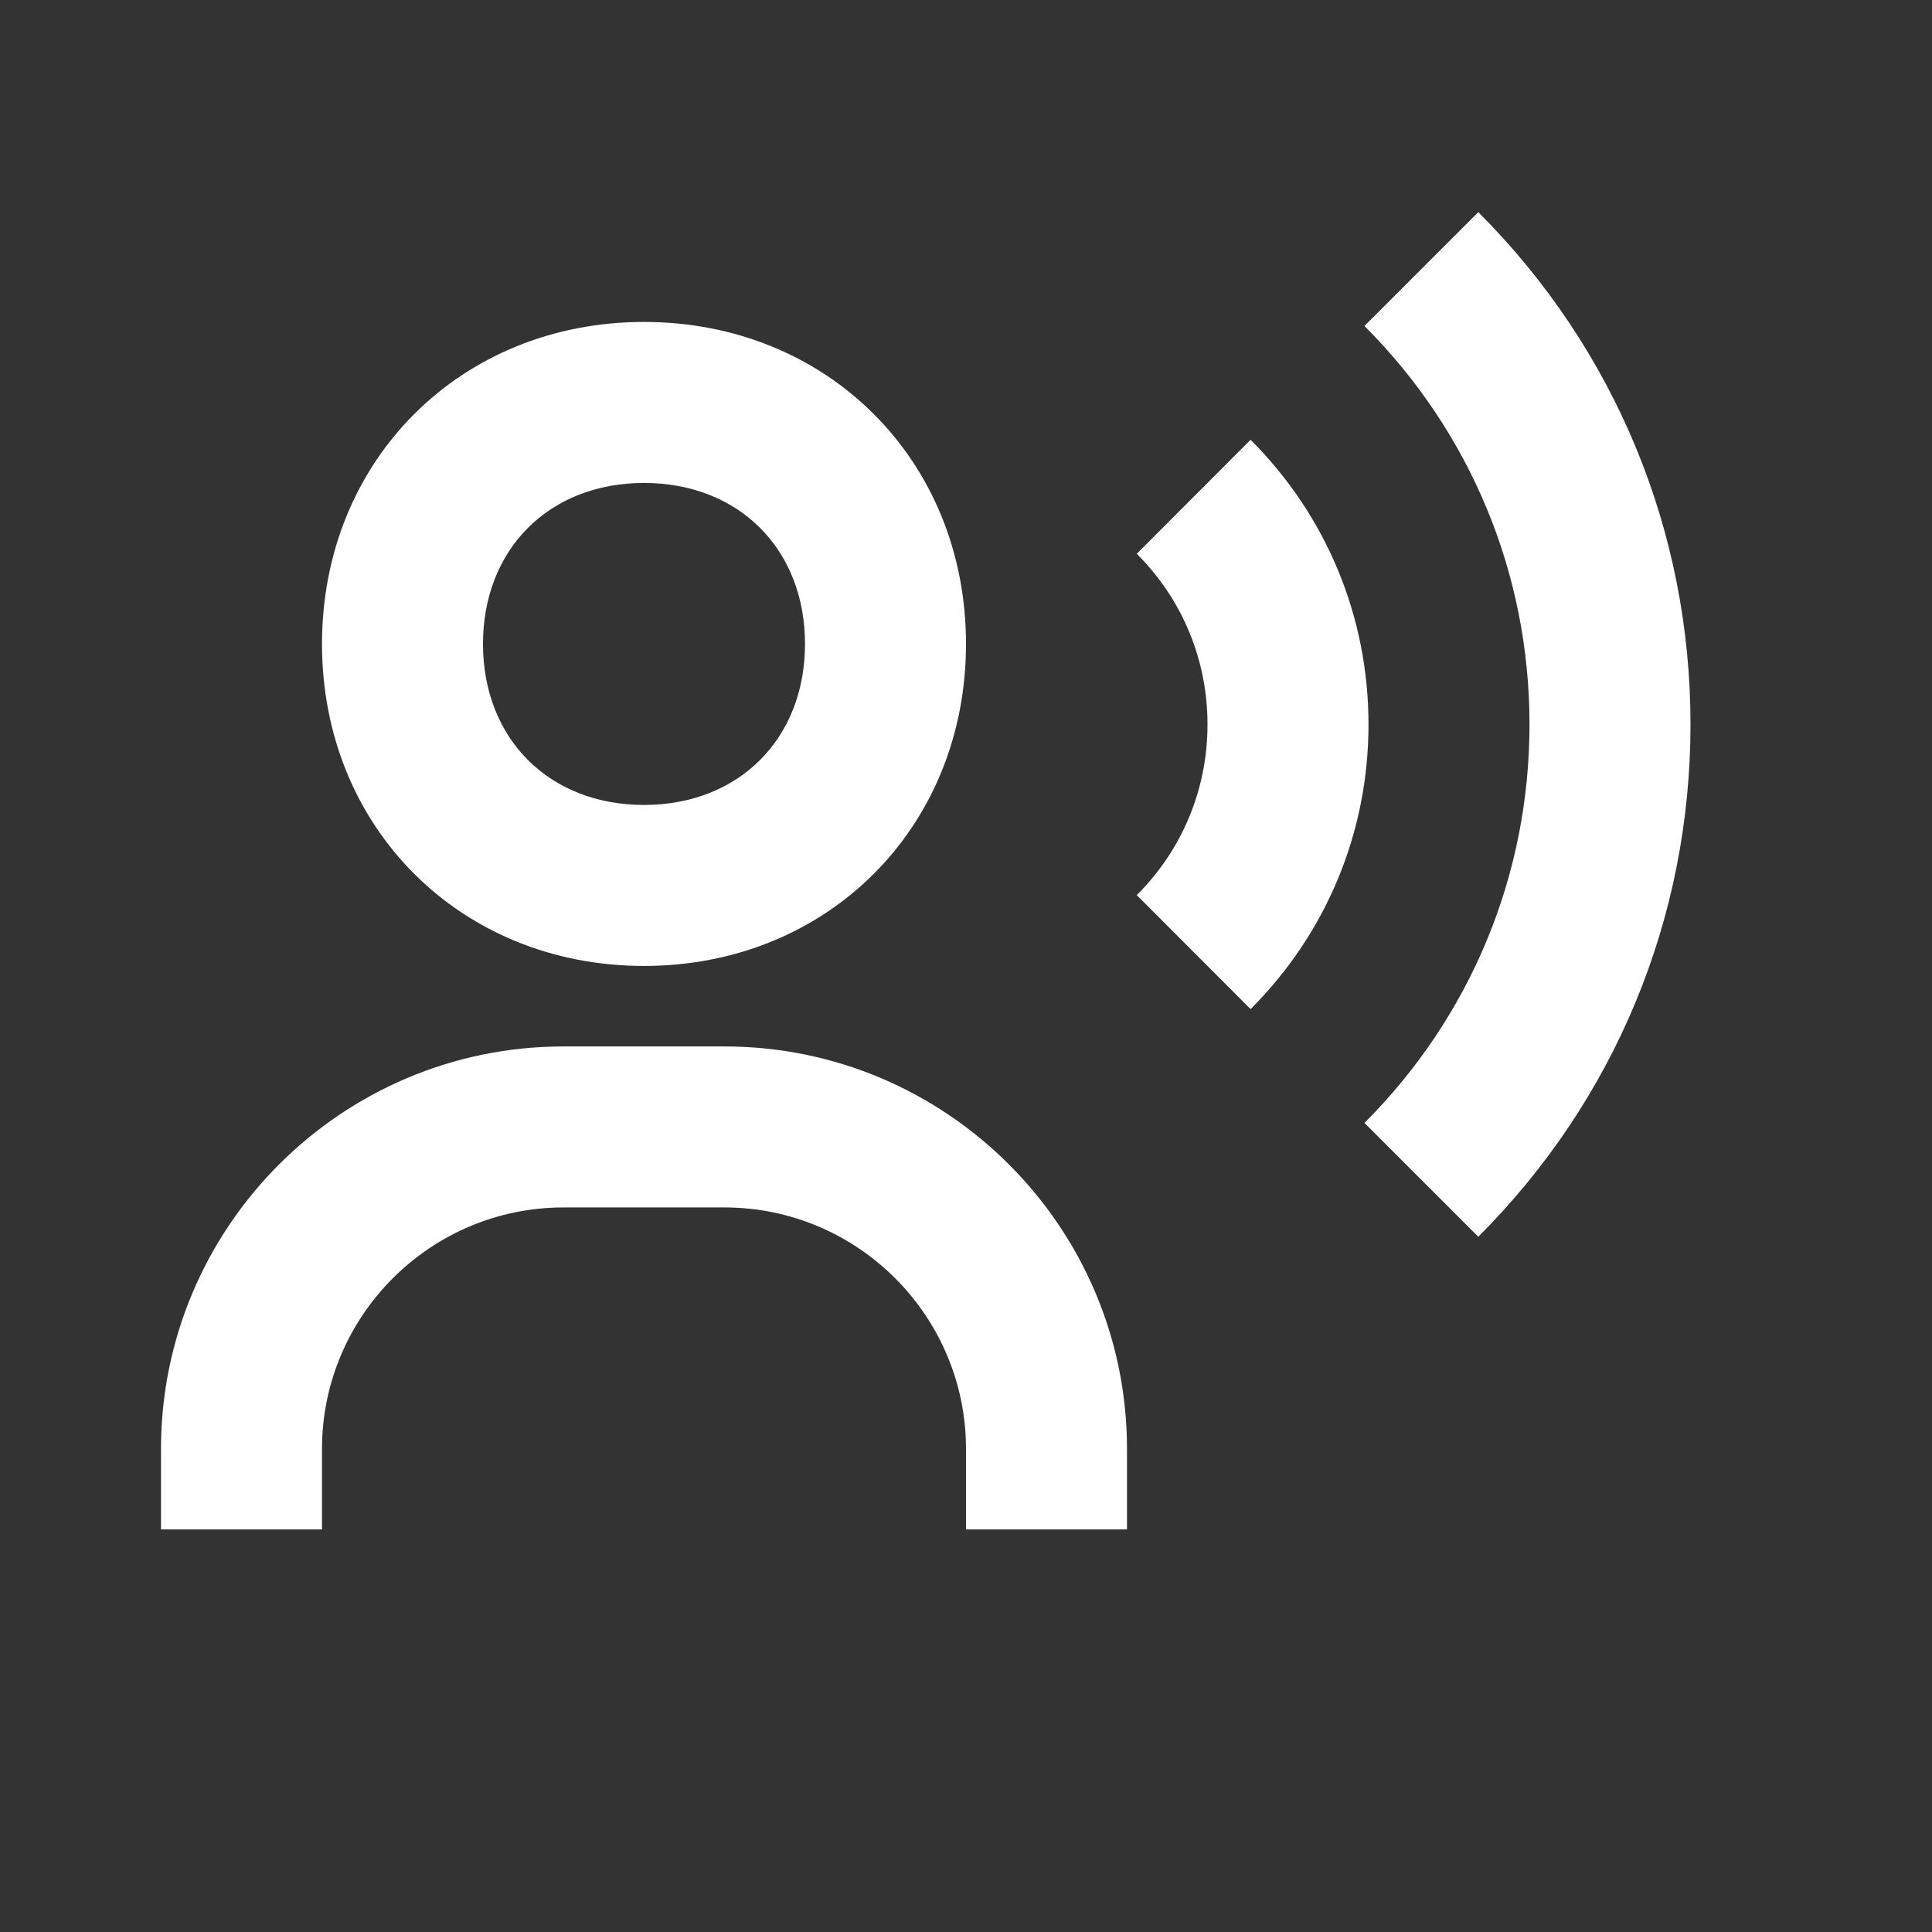 <svg width="36" height="36" viewBox="0 0 36 36" fill="none" xmlns="http://www.w3.org/2000/svg">
<rect x="0" y="0" width="36" height="36" fill="#333333" stroke="none"/>
<path d="M12 17.999C15.42 17.999 18 15.419 18 11.999C18 8.579 15.42 5.999 12 5.999C8.58 5.999 6 8.579 6 11.999C6 15.419 8.58 17.999 12 17.999ZM12 8.999C13.767 8.999 15 10.232 15 11.999C15 13.766 13.767 14.999 12 14.999C10.233 14.999 9 13.766 9 11.999C9 10.232 10.233 8.999 12 8.999ZM13.5 19.499H10.5C6.364 19.499 3 22.864 3 26.999V28.499H6V26.999C6 24.518 8.019 22.499 10.5 22.499H13.5C15.981 22.499 18 24.518 18 26.999V28.499H21V26.999C21 22.864 17.636 19.499 13.5 19.499ZM27.546 3.953L25.425 6.074C27.407 8.059 28.5 10.696 28.5 13.499C28.5 16.303 27.407 18.94 25.425 20.924L27.546 23.045C30.096 20.494 31.5 17.104 31.5 13.499C31.5 9.895 30.096 6.505 27.546 3.953V3.953Z" fill="white"/>
<path d="M23.303 8.195L21.182 10.319C22.032 11.167 22.5 12.296 22.5 13.499C22.5 14.702 22.032 15.832 21.182 16.679L23.303 18.803C24.719 17.387 25.5 15.505 25.5 13.499C25.5 11.494 24.719 9.611 23.303 8.195Z" fill="white"/>
</svg>
